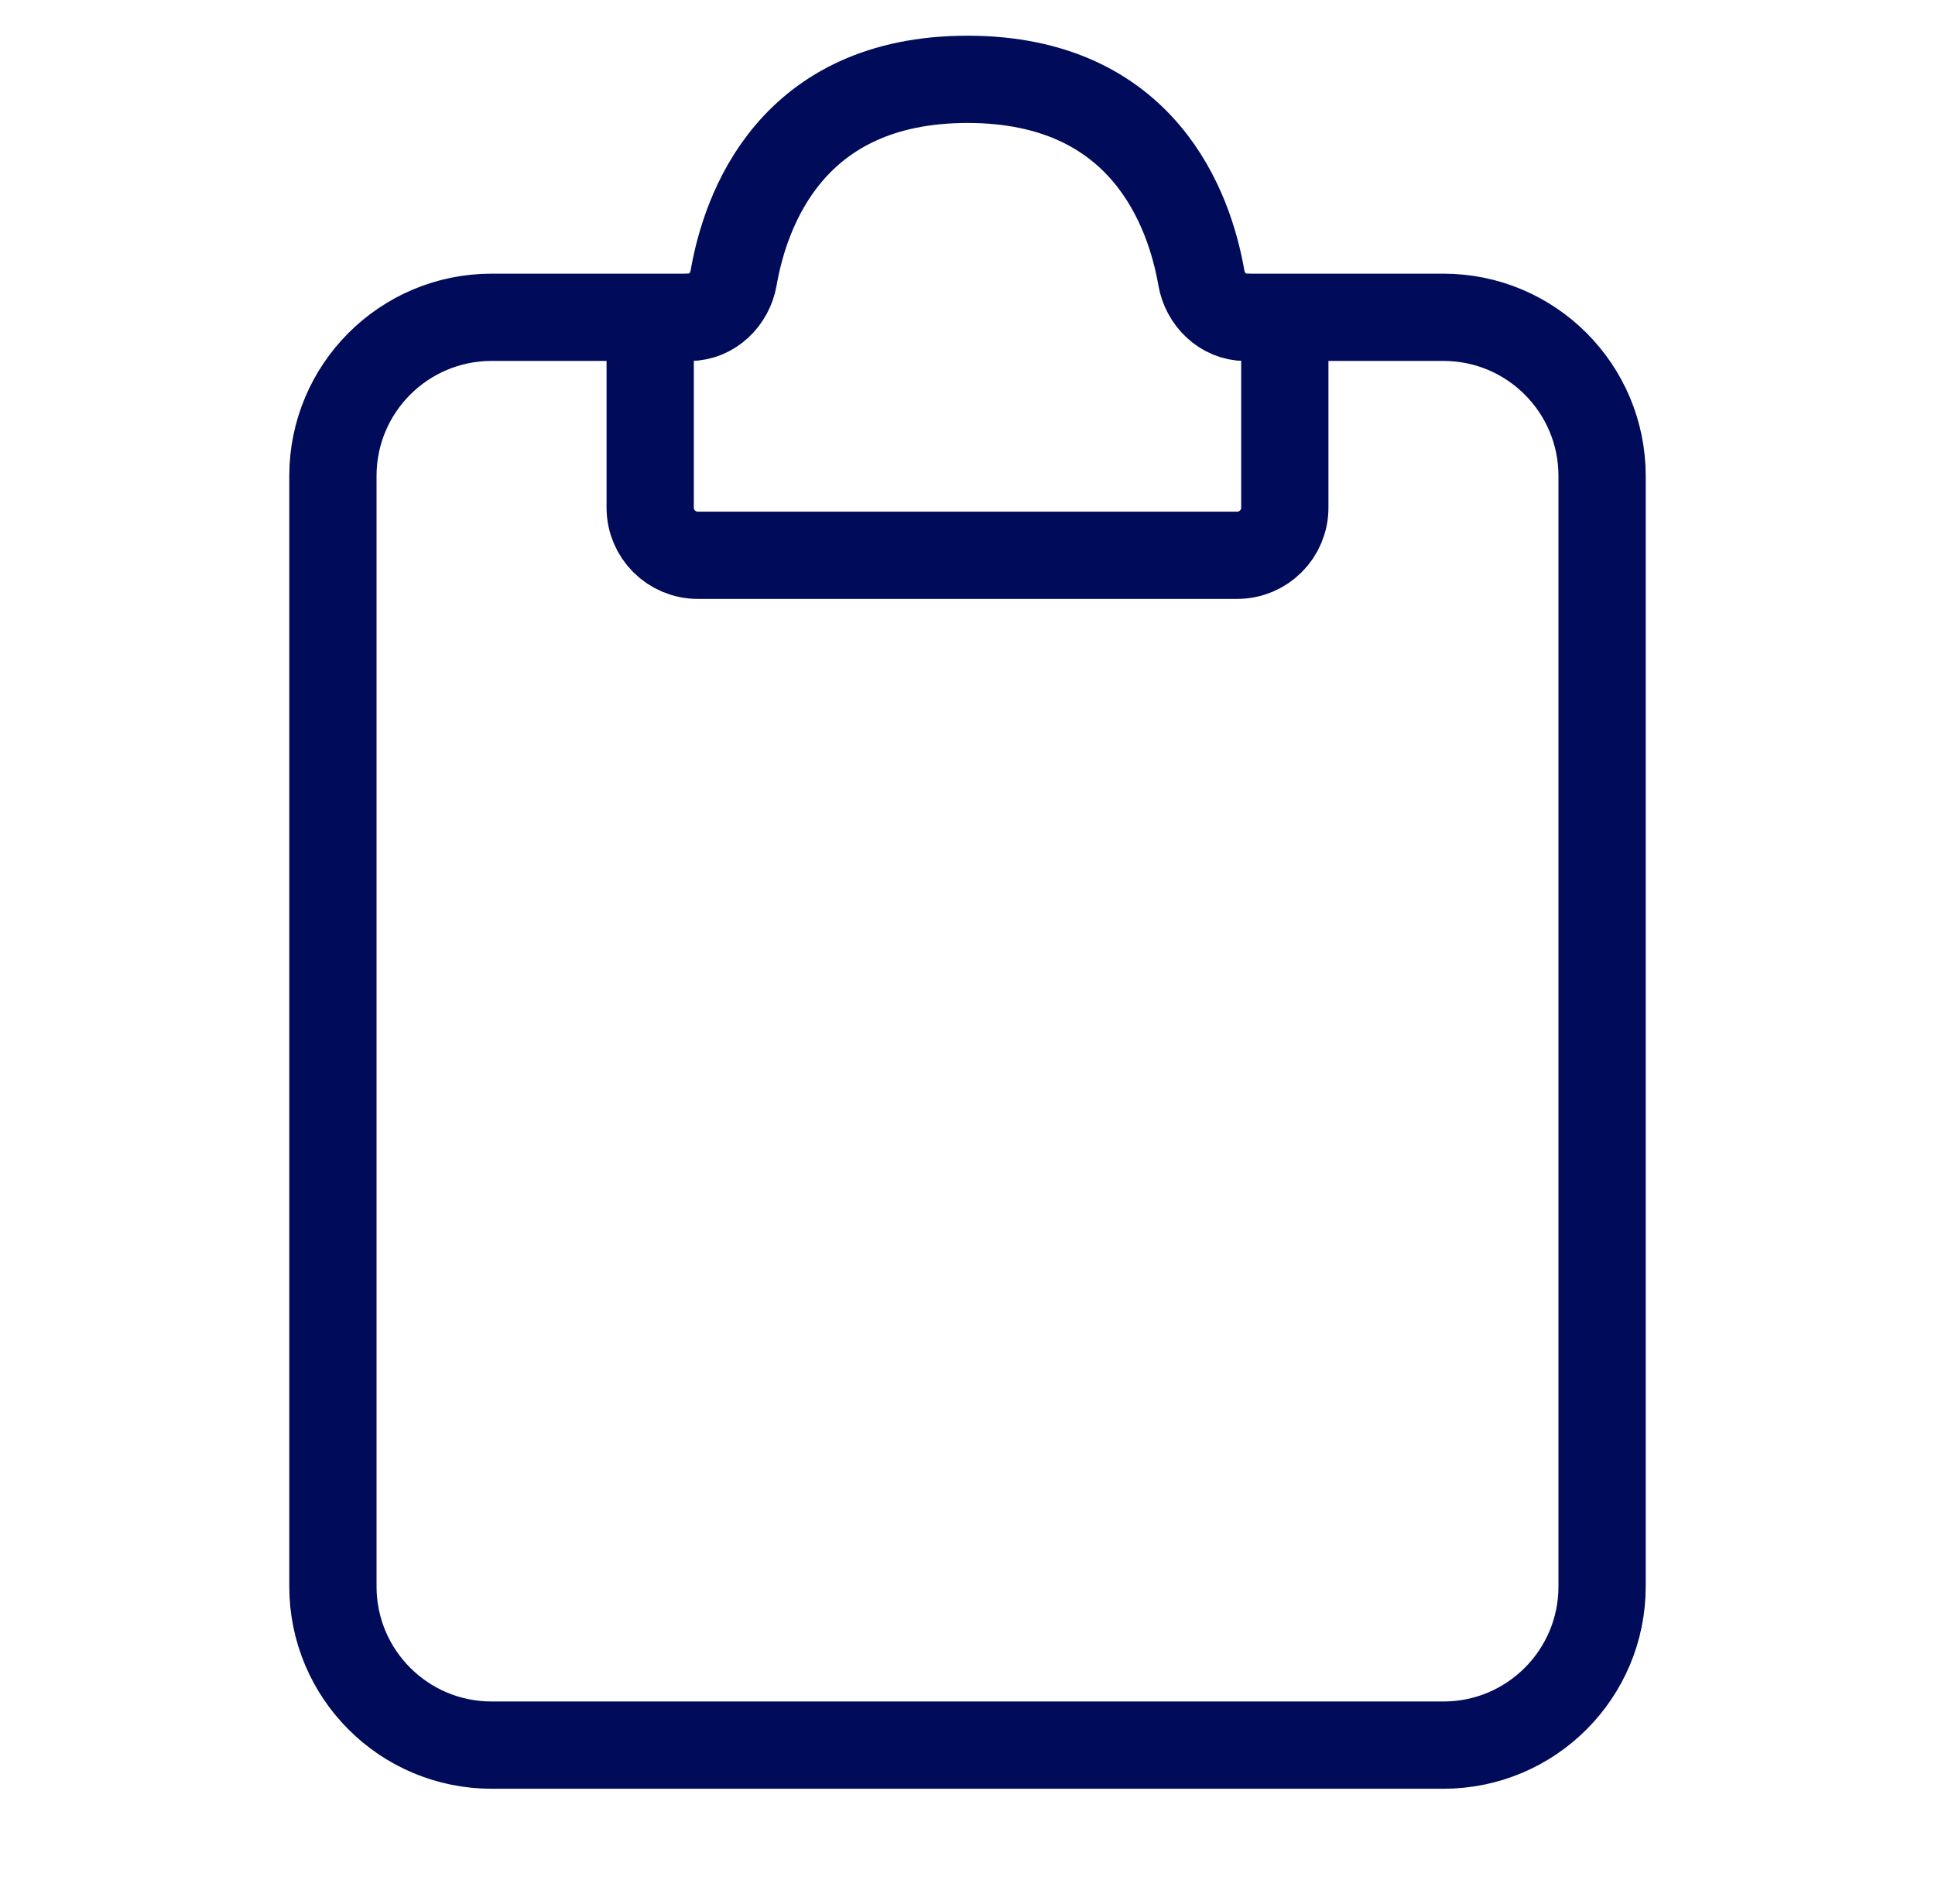 <?xml version="1.0" encoding="UTF-8"?> <svg xmlns="http://www.w3.org/2000/svg" width="62" height="61" viewBox="0 0 62 61" fill="none"><path d="M22.104 10.167H15.75C12.943 10.167 10.667 12.443 10.667 15.25V50.834C10.667 53.641 12.943 55.917 15.75 55.917H46.25C49.058 55.917 51.333 53.641 51.333 50.834V15.25C51.333 12.443 49.058 10.167 46.25 10.167H39.896" stroke="#000B59" stroke-width="2.796" stroke-linecap="round"></path><path d="M20.833 16.267V11.438C20.833 10.736 21.402 10.167 22.104 10.167C22.806 10.167 23.386 9.598 23.506 8.906C23.882 6.74 25.342 2.542 31 2.542C36.658 2.542 38.117 6.74 38.494 8.906C38.614 9.598 39.194 10.167 39.896 10.167C40.597 10.167 41.167 10.736 41.167 11.438V16.267C41.167 17.109 40.484 17.792 39.642 17.792H22.358C21.516 17.792 20.833 17.109 20.833 16.267Z" stroke="#000B59" stroke-width="2.796" stroke-linecap="round"></path></svg> 